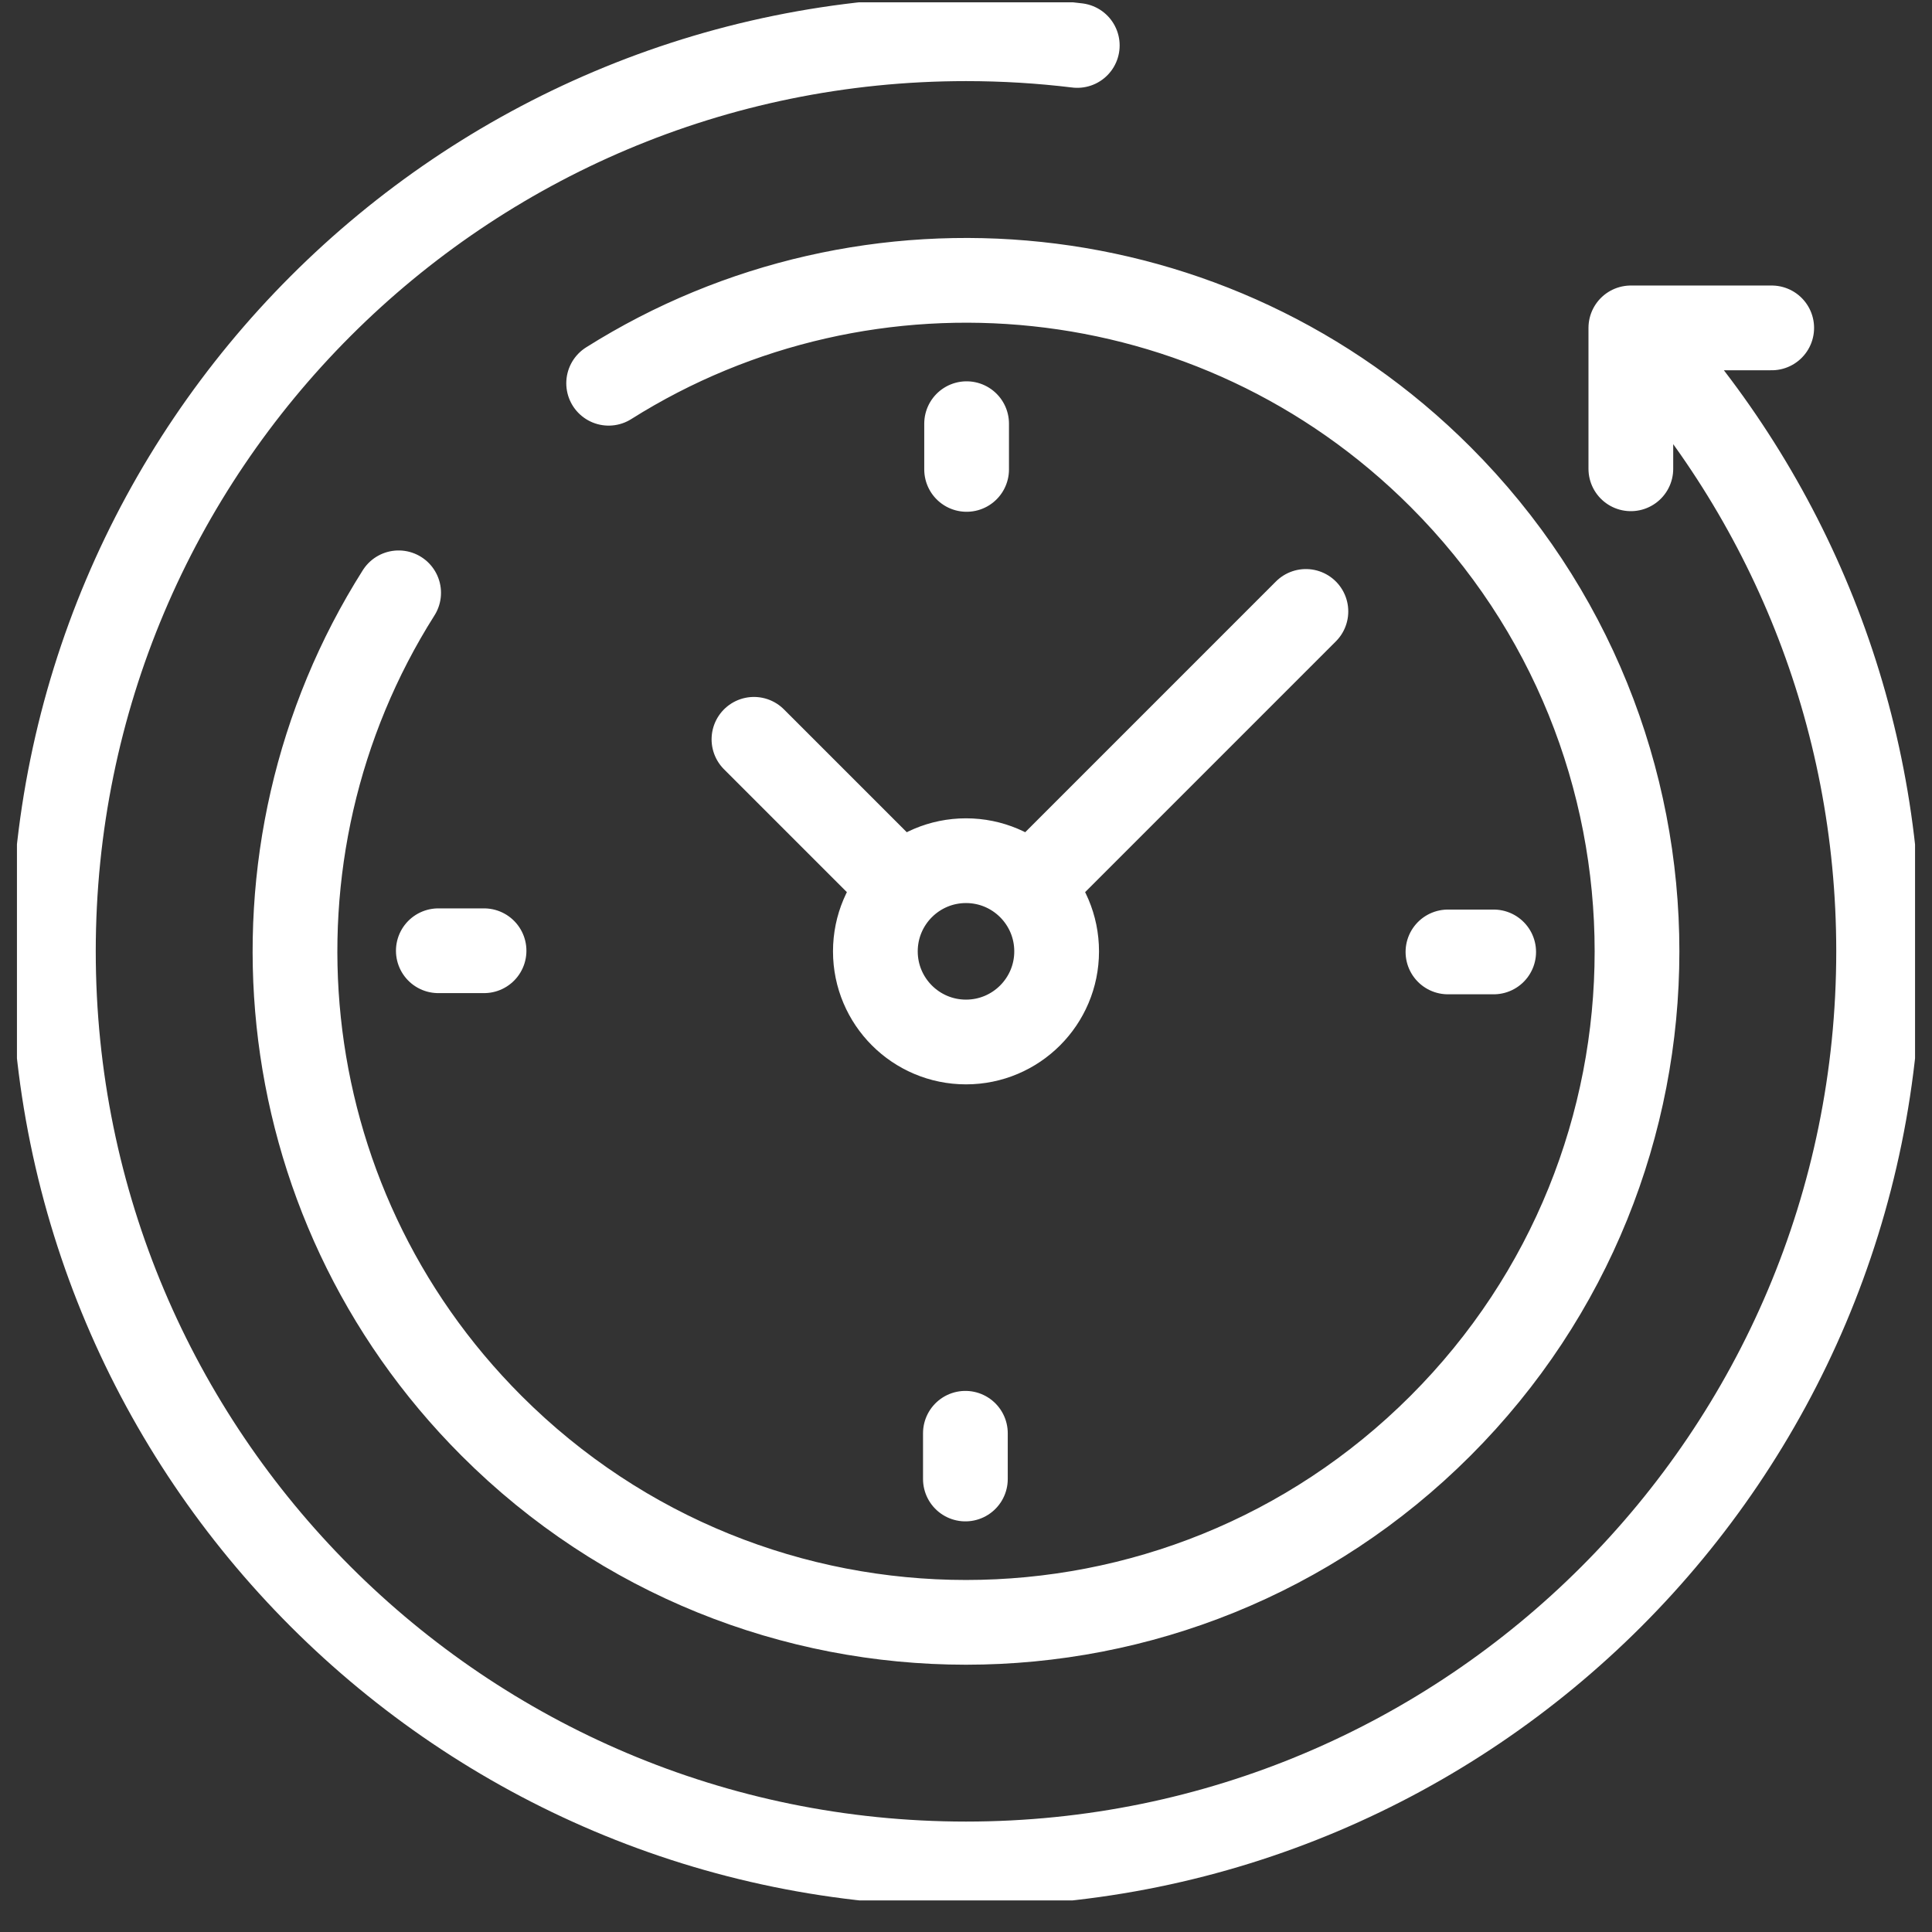 <svg width="57" height="57" viewBox="0 0 57 57" fill="none" xmlns="http://www.w3.org/2000/svg">
<rect x="0" y="0" width="57" height="57" fill="#333333" stroke="none"/>
<g id="back-in-time 1" clip-path="url(#clip0_779_22)">
<path id="Vector" d="M48.306 9.829C52.725 14.626 55.425 21.031 55.425 28.068C55.425 42.938 43.37 54.992 28.5 54.992C13.63 54.992 1.575 42.938 1.575 28.068C1.575 13.197 13.63 1.143 28.5 1.143C29.611 1.143 30.707 1.21 31.783 1.341M17.957 11.307C25.605 6.486 35.836 7.406 42.498 14.069C50.23 21.8 50.23 34.335 42.498 42.066C34.767 49.797 22.233 49.797 14.502 42.066C7.829 35.394 6.915 25.143 11.761 17.49M48.115 13.831V9.674H52.271M44.068 28.085H42.719M12.932 28.05H14.281M28.518 12.5V13.849M28.482 43.635V42.286M26.609 26.177L22.244 21.812M30.391 26.177L38.528 18.039M25.826 28.068C25.826 29.544 27.023 30.742 28.5 30.742C29.977 30.742 31.174 29.544 31.174 28.068C31.174 26.591 29.977 25.393 28.5 25.393C27.023 25.393 25.826 26.591 25.826 28.068Z" stroke="white" stroke-width="2.5" stroke-miterlimit="10" stroke-linecap="round" stroke-linejoin="round"/>
</g>
<defs>
<clipPath id="clip0_779_22">
<rect width="56" height="56" fill="white" transform="translate(0.5 0.068)"/>
</clipPath>
</defs>
</svg>
